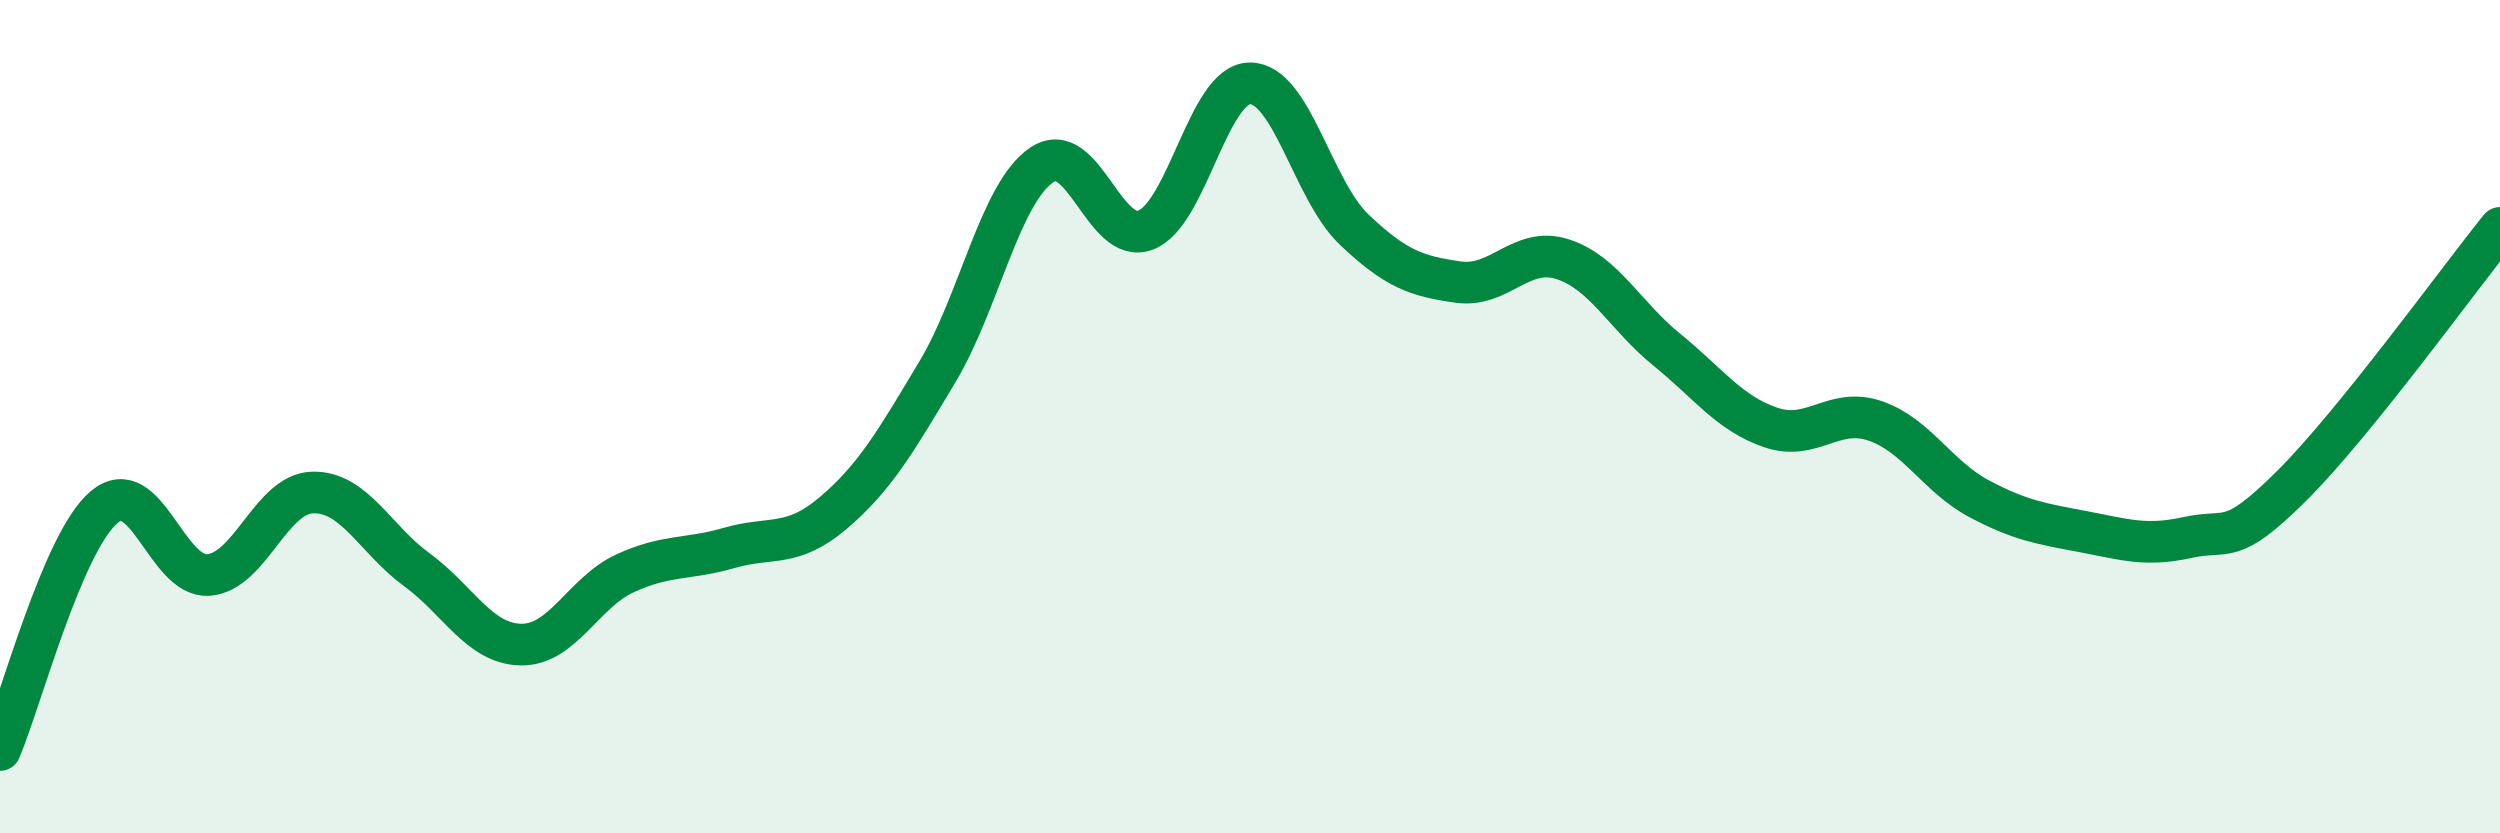 
    <svg width="60" height="20" viewBox="0 0 60 20" xmlns="http://www.w3.org/2000/svg">
      <path
        d="M 0,18 C 0.5,16.83 1.5,13.01 2.5,12.17 C 3.5,11.33 4,13.87 5,13.8 C 6,13.73 6.5,11.85 7.5,11.82 C 8.5,11.79 9,12.94 10,13.67 C 11,14.4 11.5,15.45 12.5,15.47 C 13.5,15.49 14,14.22 15,13.76 C 16,13.3 16.5,13.44 17.5,13.15 C 18.5,12.86 19,13.16 20,12.31 C 21,11.46 21.5,10.59 22.5,8.92 C 23.5,7.25 24,4.64 25,3.96 C 26,3.28 26.5,5.91 27.5,5.52 C 28.5,5.13 29,2 30,2 C 31,2 31.5,4.56 32.5,5.51 C 33.5,6.46 34,6.63 35,6.77 C 36,6.91 36.5,5.9 37.5,6.22 C 38.5,6.54 39,7.58 40,8.39 C 41,9.2 41.5,9.92 42.5,10.26 C 43.5,10.6 44,9.76 45,10.1 C 46,10.44 46.5,11.44 47.5,11.97 C 48.5,12.5 49,12.57 50,12.76 C 51,12.95 51.5,13.12 52.5,12.9 C 53.5,12.68 53.5,13.15 55,11.66 C 56.5,10.17 59,6.71 60,5.47L60 20L0 20Z"
        fill="#008740"
        opacity="0.1"
        stroke-linecap="round"
        stroke-linejoin="round"
      />
      <path
        d="M 0,18 C 0.5,16.83 1.5,13.01 2.5,12.17 C 3.5,11.33 4,13.87 5,13.8 C 6,13.73 6.5,11.85 7.5,11.82 C 8.5,11.79 9,12.94 10,13.67 C 11,14.4 11.5,15.45 12.5,15.47 C 13.5,15.49 14,14.22 15,13.76 C 16,13.3 16.5,13.44 17.5,13.15 C 18.5,12.86 19,13.16 20,12.31 C 21,11.46 21.5,10.59 22.5,8.92 C 23.5,7.25 24,4.64 25,3.96 C 26,3.28 26.5,5.91 27.5,5.52 C 28.5,5.13 29,2 30,2 C 31,2 31.5,4.56 32.5,5.51 C 33.5,6.46 34,6.63 35,6.77 C 36,6.91 36.5,5.9 37.5,6.22 C 38.5,6.54 39,7.58 40,8.39 C 41,9.2 41.5,9.92 42.5,10.26 C 43.5,10.6 44,9.76 45,10.1 C 46,10.44 46.5,11.44 47.5,11.97 C 48.5,12.5 49,12.57 50,12.76 C 51,12.95 51.5,13.12 52.5,12.9 C 53.5,12.68 53.5,13.15 55,11.66 C 56.5,10.17 59,6.71 60,5.47"
        stroke="#008740"
        stroke-width="1"
        fill="none"
        stroke-linecap="round"
        stroke-linejoin="round"
      />
    </svg>
  